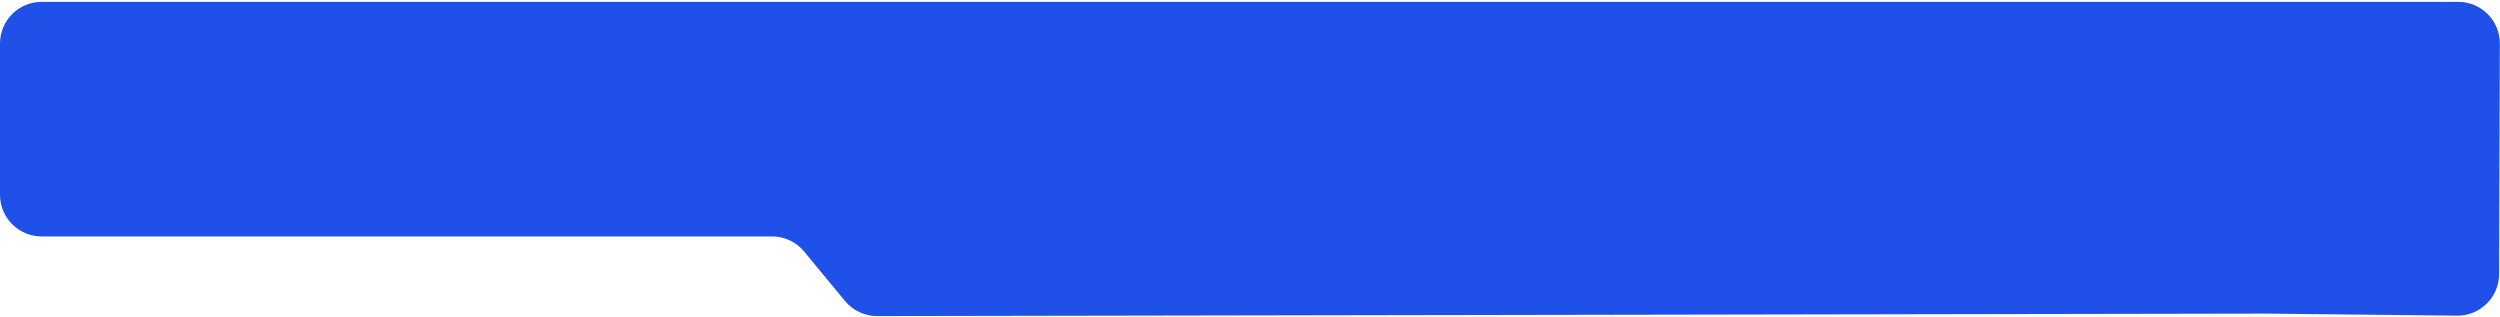 <?xml version="1.0" encoding="UTF-8"?> <svg xmlns="http://www.w3.org/2000/svg" width="1200" height="152" viewBox="0 0 1200 152" fill="none"><path d="M0 20.884C0 9.838 8.954 0.884 20 0.884H1179.93C1191.01 0.884 1199.97 9.878 1199.93 20.949L1199.57 131.582C1199.54 142.687 1190.46 151.636 1179.36 151.516L1087.86 150.532L421.03 151.716C415.052 151.727 409.382 149.062 405.575 144.453L385.999 120.754C382.2 116.154 376.545 113.49 370.579 113.49H20C8.954 113.49 0 104.536 0 93.49V20.884Z" fill="#1F50E8"></path></svg> 
